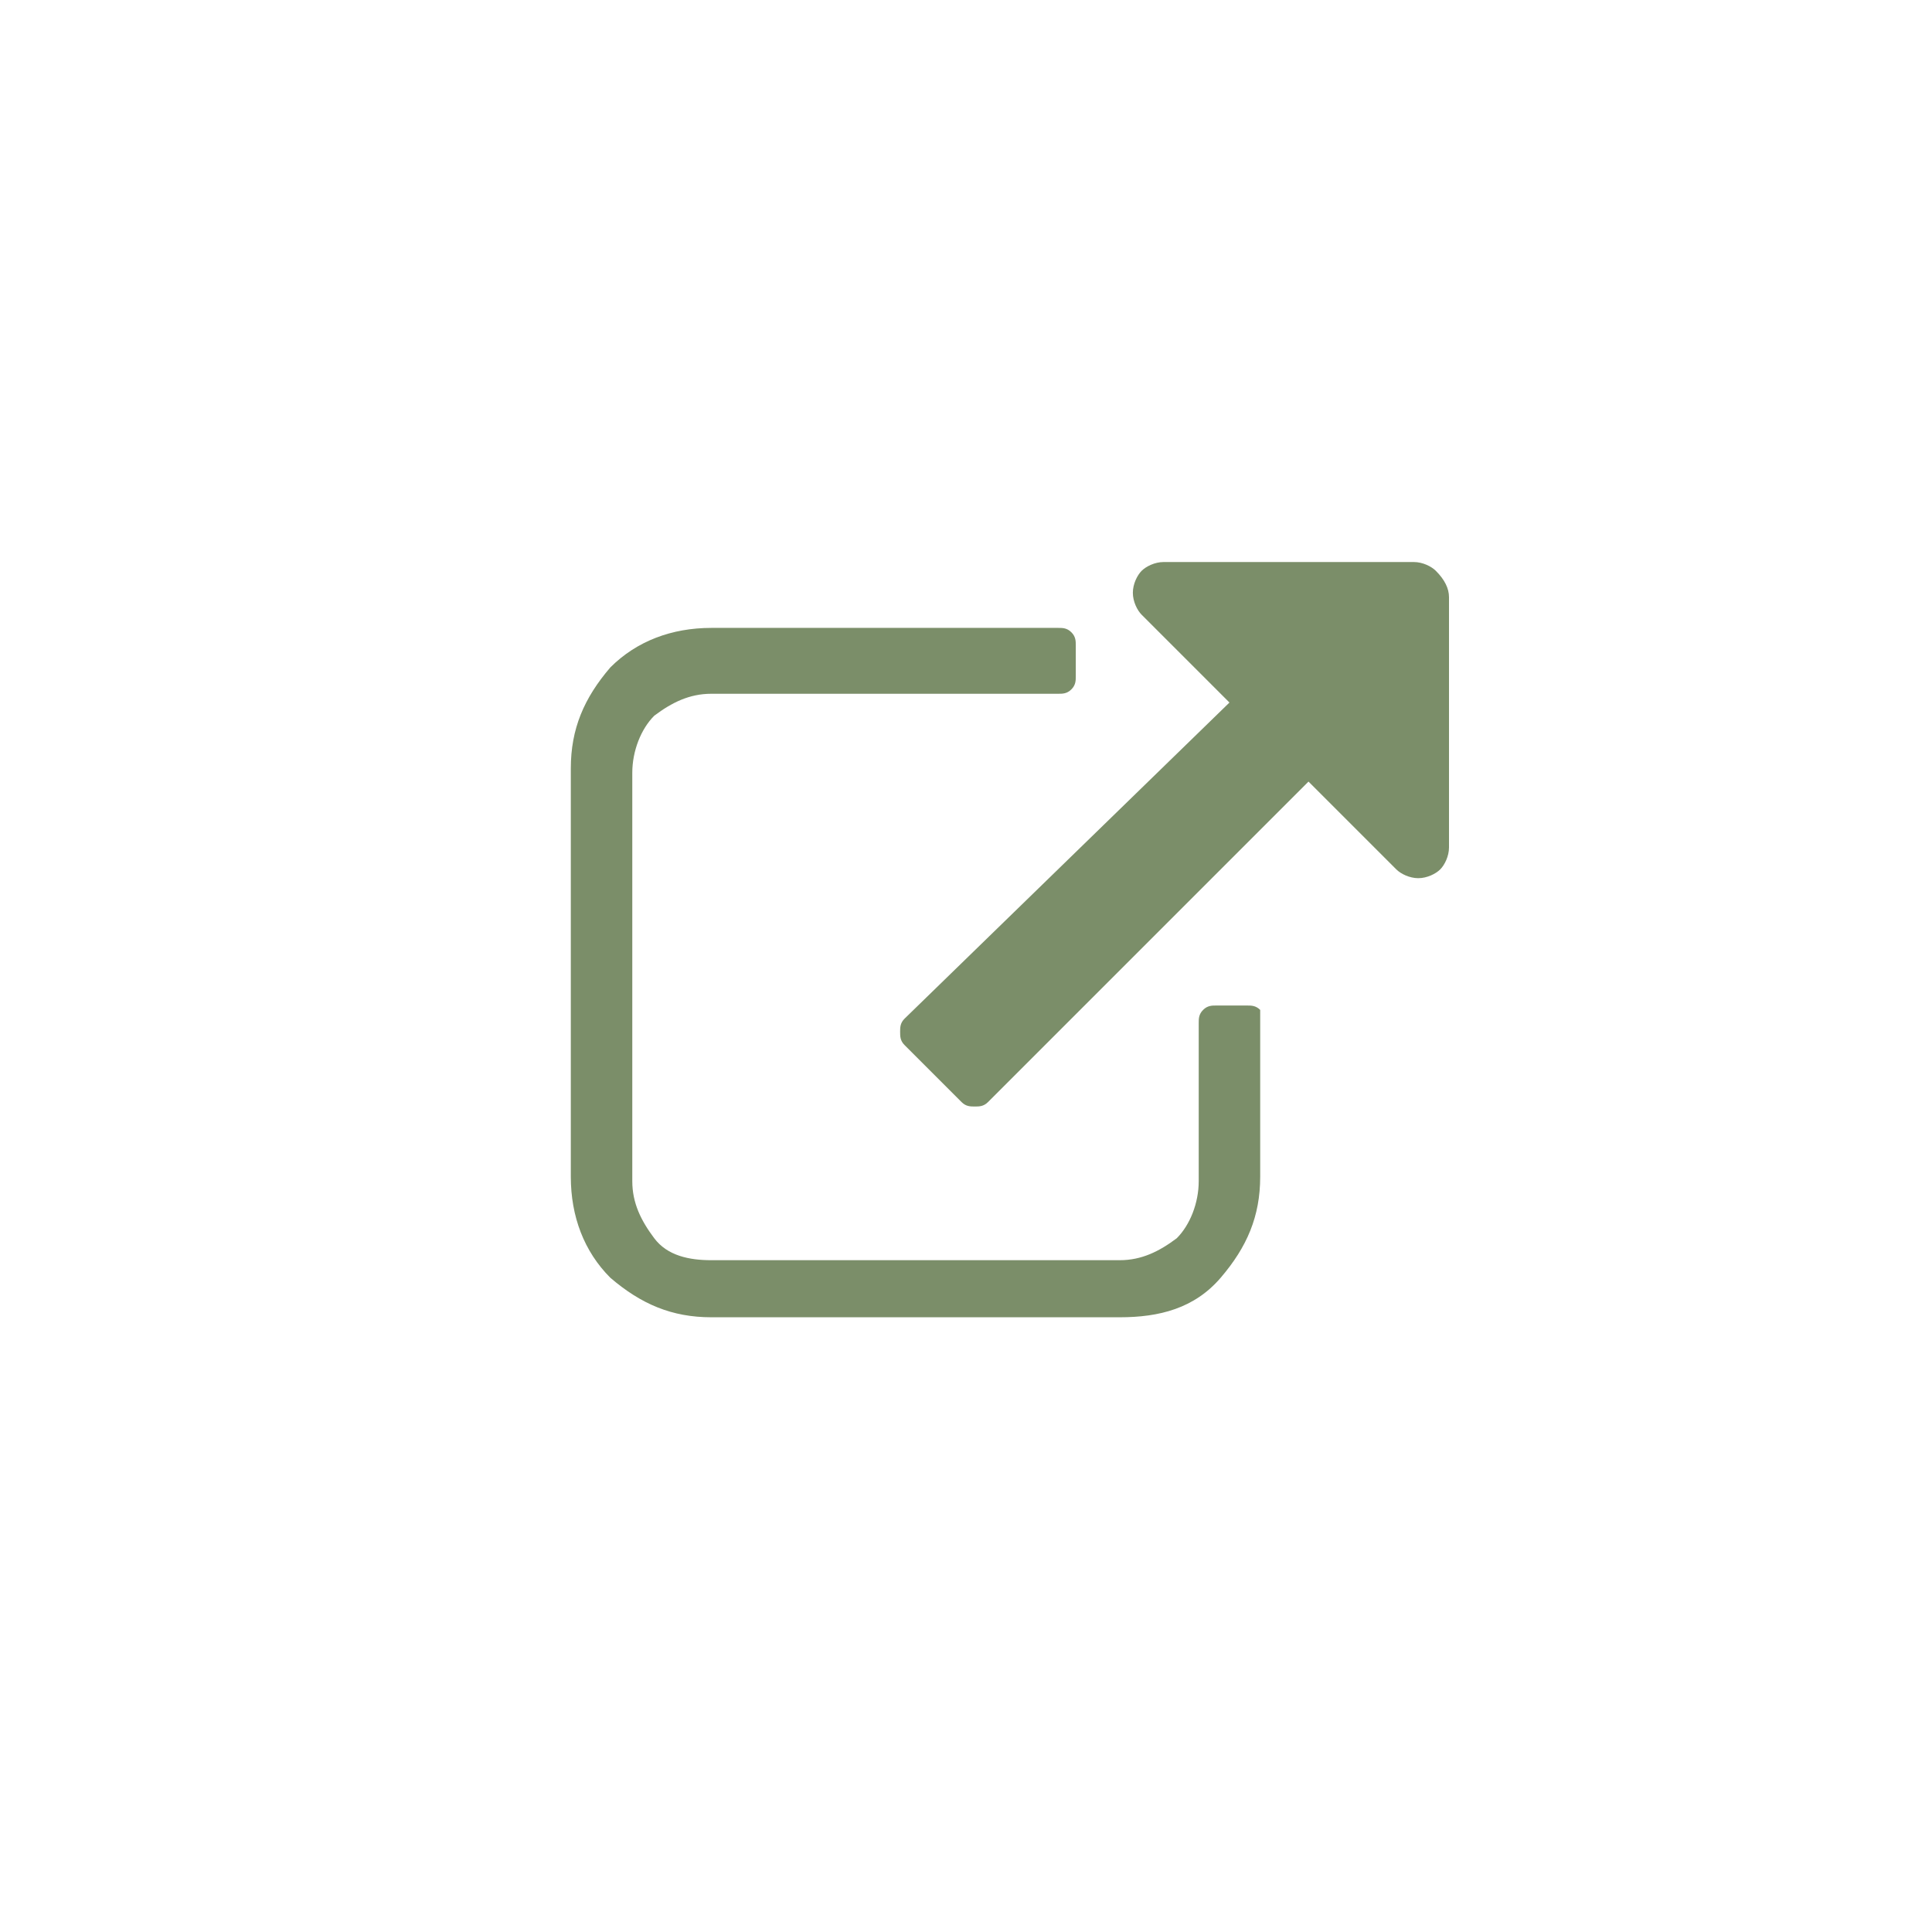 <?xml version="1.0" encoding="utf-8"?>
<!-- Generator: Adobe Illustrator 22.1.0, SVG Export Plug-In . SVG Version: 6.00 Build 0)  -->
<svg version="1.1" id="Layer_1" xmlns="http://www.w3.org/2000/svg" xmlns:xlink="http://www.w3.org/1999/xlink" x="0px" y="0px"
	 viewBox="0 0 44 44" style="enable-background:new 0 0 44 44;" xml:space="preserve">
<style type="text/css">
	.st0{fill:#7B8E69;}
</style>
<title>icon - link</title>
<desc>Created with Sketch.</desc>
<path id="External-Link---FontAwesome" class="st0" d="M28.7,23.2v3.6c0,0.9-0.3,1.6-0.9,2.3S26.4,30,25.5,30h-9.3
	c-0.9,0-1.6-0.3-2.3-0.9c-0.6-0.6-0.9-1.4-0.9-2.3v-9.3c0-0.9,0.3-1.6,0.9-2.3c0.6-0.6,1.4-0.9,2.3-0.9h7.9c0.1,0,0.2,0,0.3,0.1
	c0.1,0.1,0.1,0.2,0.1,0.3v0.7c0,0.1,0,0.2-0.1,0.3c-0.1,0.1-0.2,0.1-0.3,0.1h-7.9c-0.5,0-0.9,0.2-1.3,0.5c-0.3,0.3-0.5,0.8-0.5,1.3
	v9.3c0,0.5,0.2,0.9,0.5,1.3s0.8,0.5,1.3,0.5h9.3c0.5,0,0.9-0.2,1.3-0.5c0.3-0.3,0.5-0.8,0.5-1.3v-3.6c0-0.1,0-0.2,0.1-0.3
	c0.1-0.1,0.2-0.1,0.3-0.1h0.7c0.1,0,0.2,0,0.3,0.1C28.7,23,28.7,23.1,28.7,23.2z M33,13.6v5.7c0,0.2-0.1,0.4-0.2,0.5
	c-0.1,0.1-0.3,0.2-0.5,0.2c-0.2,0-0.4-0.1-0.5-0.2l-2-2l-7.3,7.3c-0.1,0.1-0.2,0.1-0.3,0.1c-0.1,0-0.2,0-0.3-0.1l-1.3-1.3
	c-0.1-0.1-0.1-0.2-0.1-0.3c0-0.1,0-0.2,0.1-0.3L28,16l-2-2c-0.1-0.1-0.2-0.3-0.2-0.5c0-0.2,0.1-0.4,0.2-0.5c0.1-0.1,0.3-0.2,0.5-0.2
	h5.7c0.2,0,0.4,0.1,0.5,0.2C32.9,13.2,33,13.4,33,13.6z"/>
</svg>

